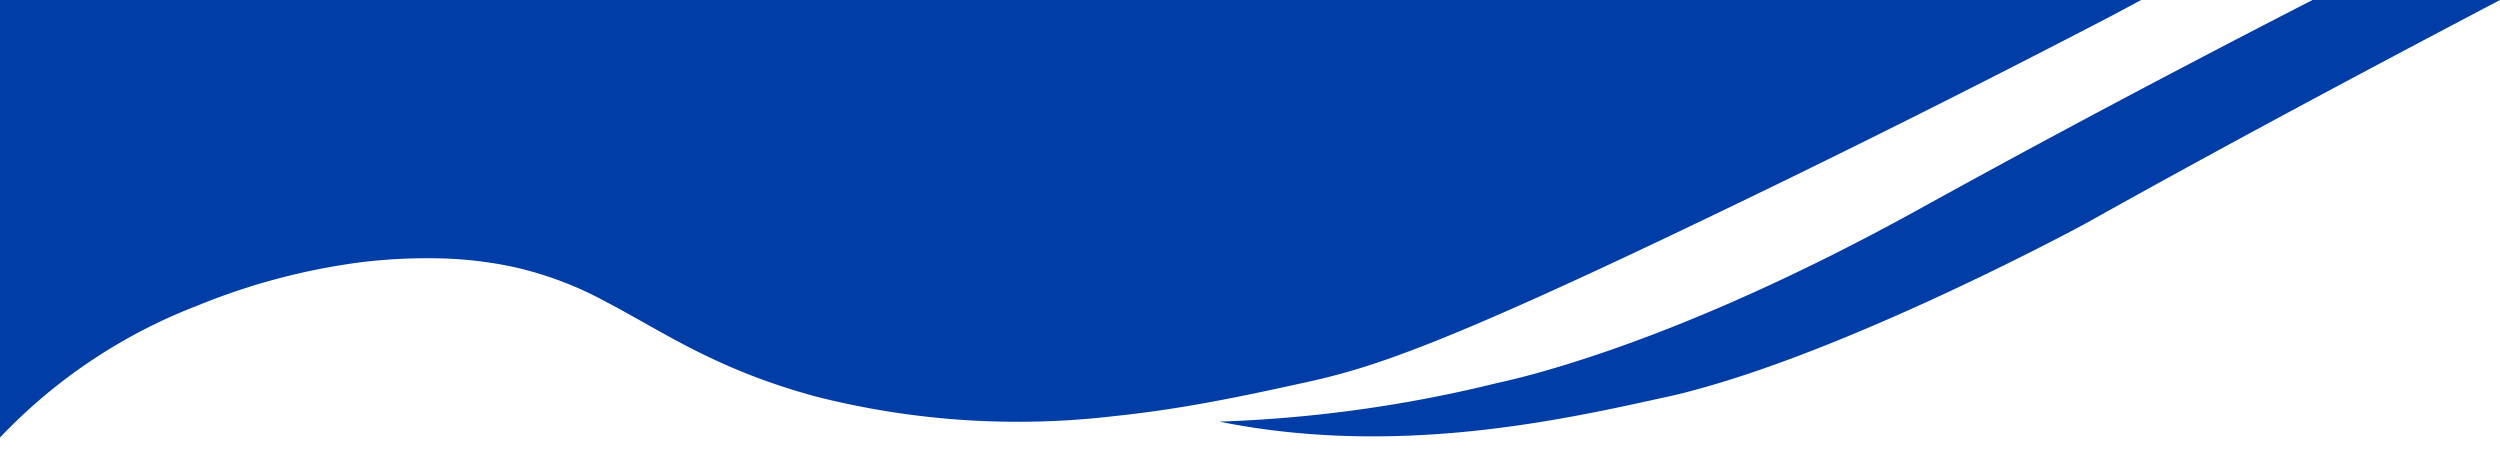 <?xml version="1.0" encoding="UTF-8" standalone="no"?><svg xmlns="http://www.w3.org/2000/svg" xmlns:xlink="http://www.w3.org/1999/xlink" data-name="Layer 1" fill="#000000" height="36.5" preserveAspectRatio="xMidYMid meet" version="1" viewBox="-0.0 0.0 200.0 36.5" width="200" zoomAndPan="magnify"><g id="change1_1"><path d="M185,0c-14,7.19-24.11,12.67-31.36,16.67-4.76,2.63-17.75,9.62-30.94,13.25-1.06.29-2,.52-3,.74a107.71,107.71,0,0,1-22.15,3.07c14,2.82,27.13-.07,35.42-1.9,1-.21,1.94-.44,3-.74,13.28-3.65,30.95-13.25,30.95-13.25C175.33,13.13,185.76,7.48,200,0H185Z" fill="#003da6"/></g><g id="change1_2"><path d="M138.18,16.67c9-4.33,19.38-9.49,30.87-15.47h0L171.29,0,15.43,0H0V35A43.13,43.13,0,0,1,15.43,24.59l.17-.06A52.39,52.39,0,0,1,28.71,21a43.43,43.43,0,0,1,6.47-.33,31.39,31.39,0,0,1,6.23.76,28.59,28.59,0,0,1,7.1,2.73h0c4.52,2.36,8.8,5.43,16.87,7.59a65.66,65.66,0,0,0,23.66,1.55c1.51-.16,3-.35,4.38-.56,4.11-.63,7.78-1.44,10.8-2.1C109.71,29.45,115.22,27.74,138.18,16.67Z" fill="#003da6"/></g></svg>